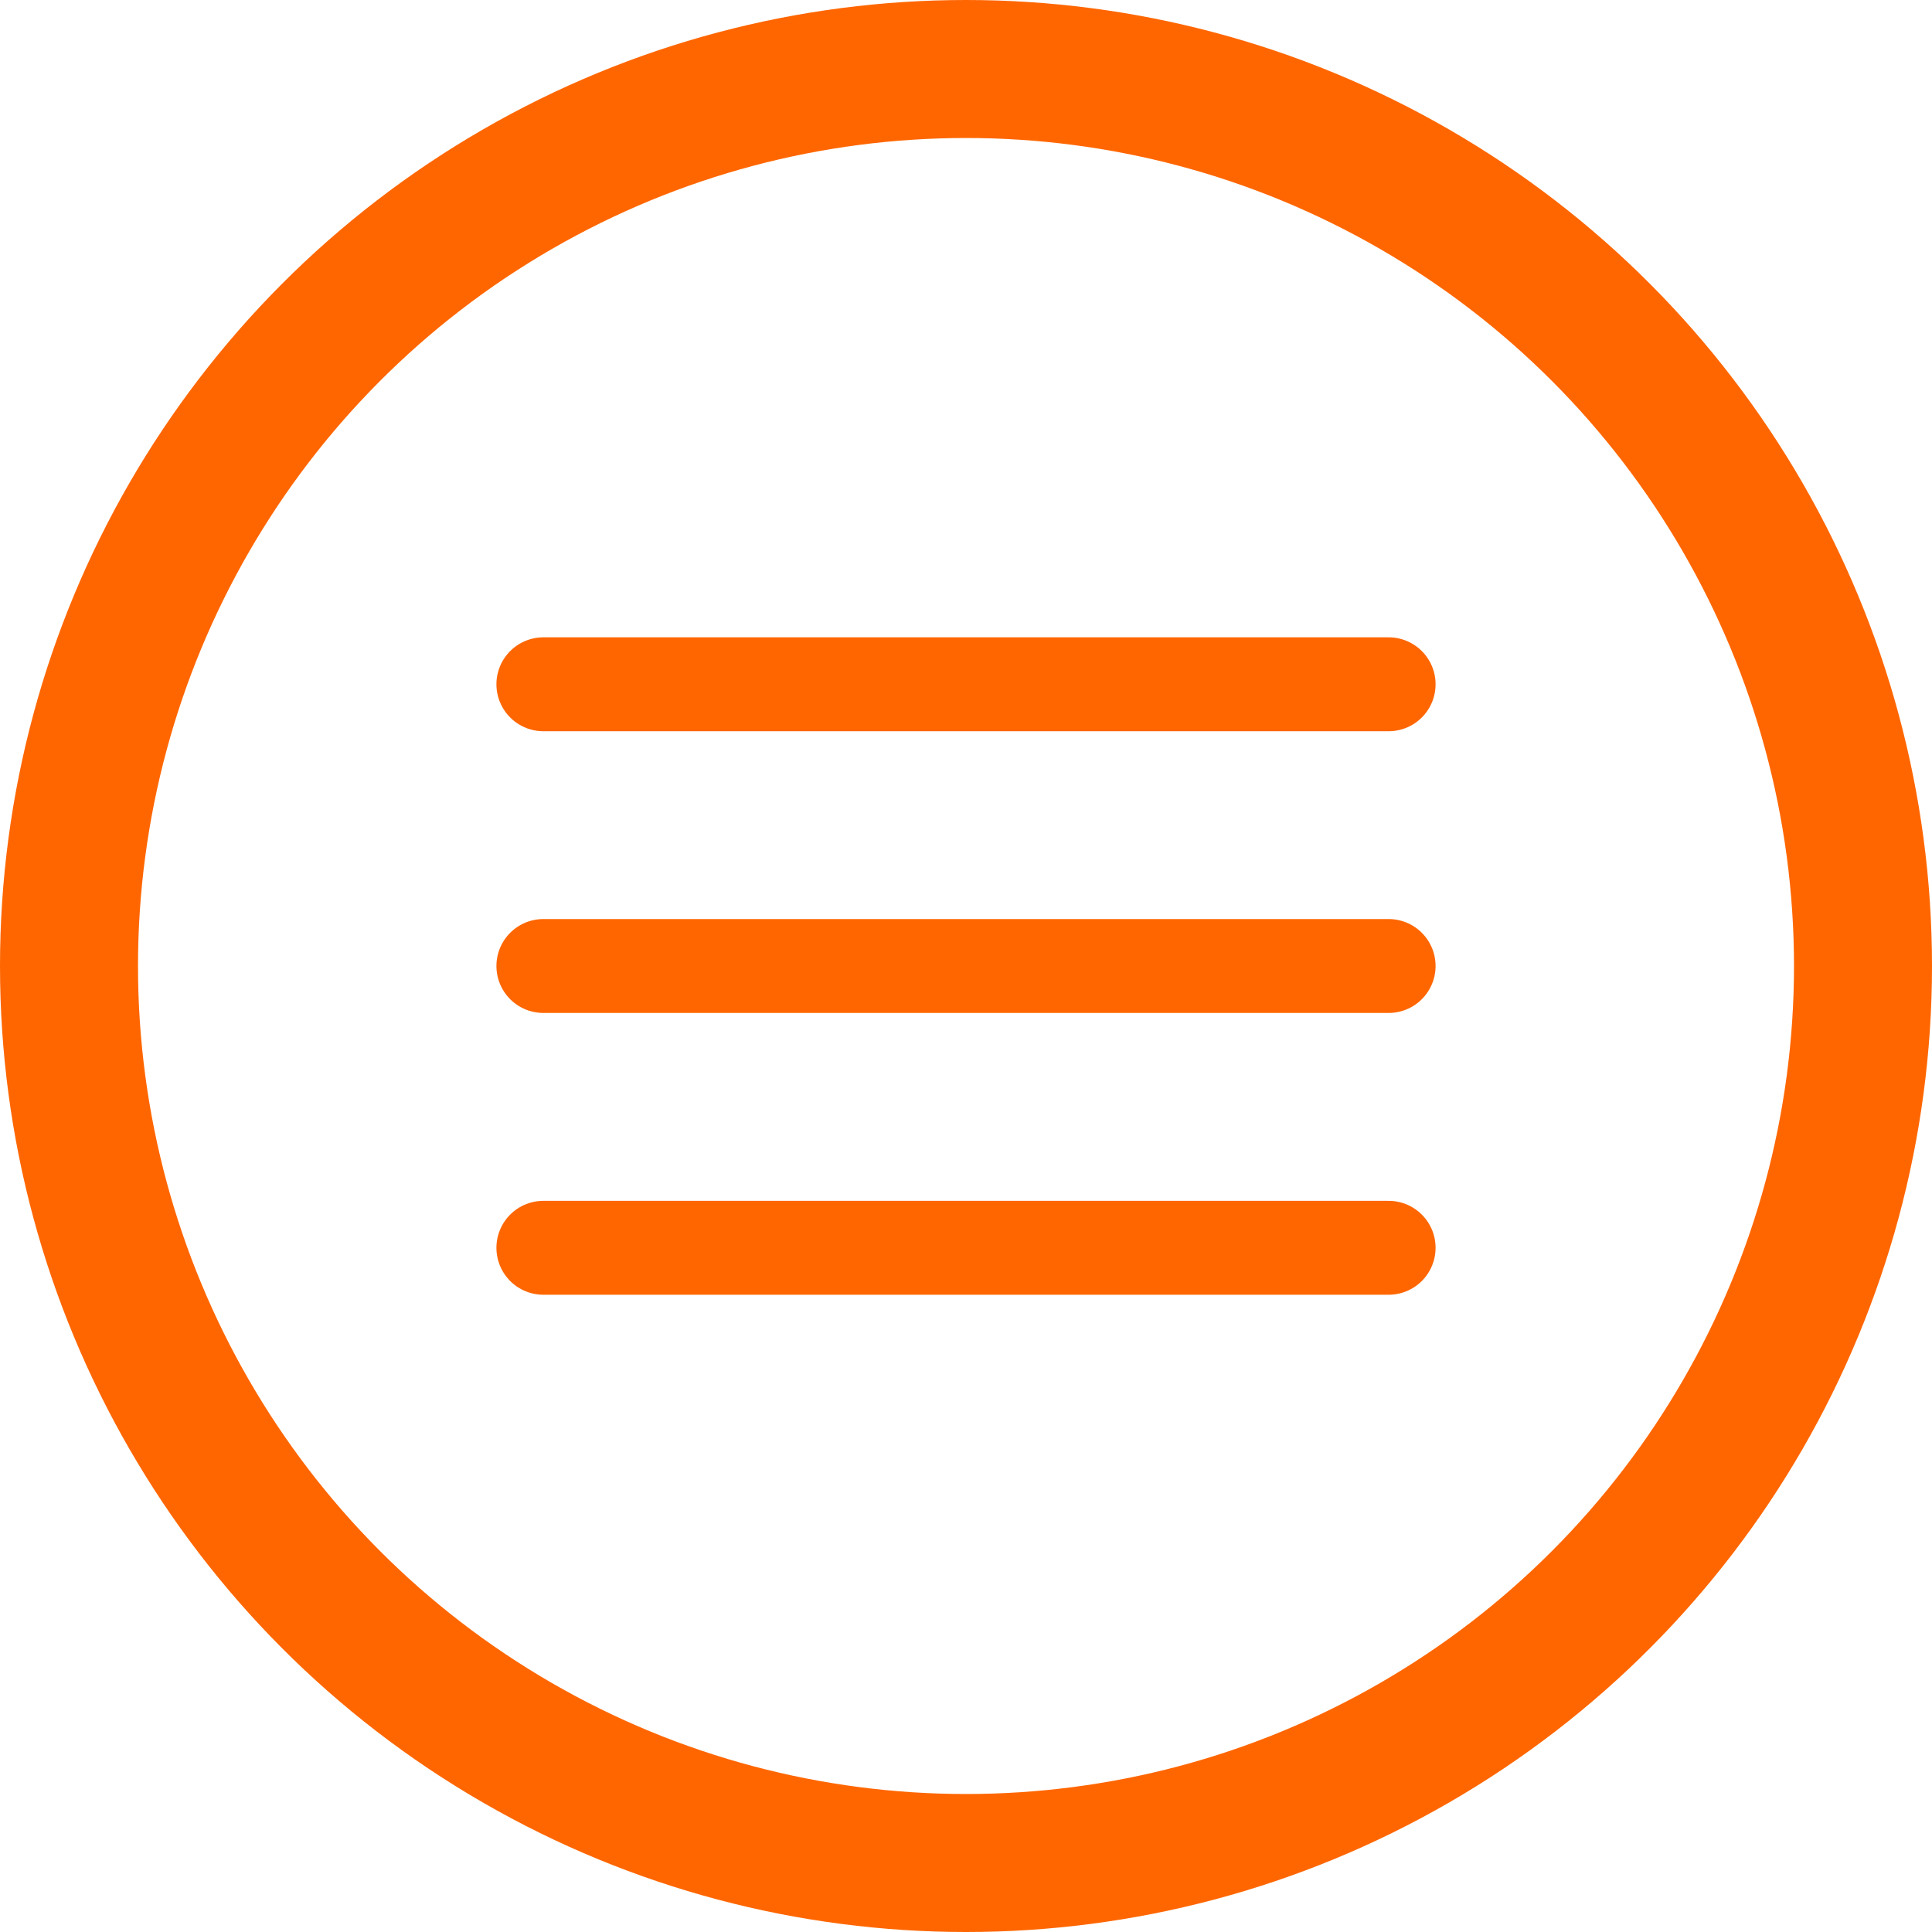 <svg xmlns="http://www.w3.org/2000/svg" width="28" height="28" viewBox="0 0 28 28" fill="none"><circle cx="14" cy="14" r="13" stroke="#FF6600" stroke-width="2"></circle><path d="M7.875 14H20.125" stroke="#FF6600" stroke-width="1.361" stroke-linecap="round" stroke-linejoin="round"></path><path d="M7.875 9.917H20.125" stroke="#FF6600" stroke-width="1.361" stroke-linecap="round" stroke-linejoin="round"></path><path d="M7.875 18.084H20.125" stroke="#FF6600" stroke-width="1.361" stroke-linecap="round" stroke-linejoin="round"></path></svg>